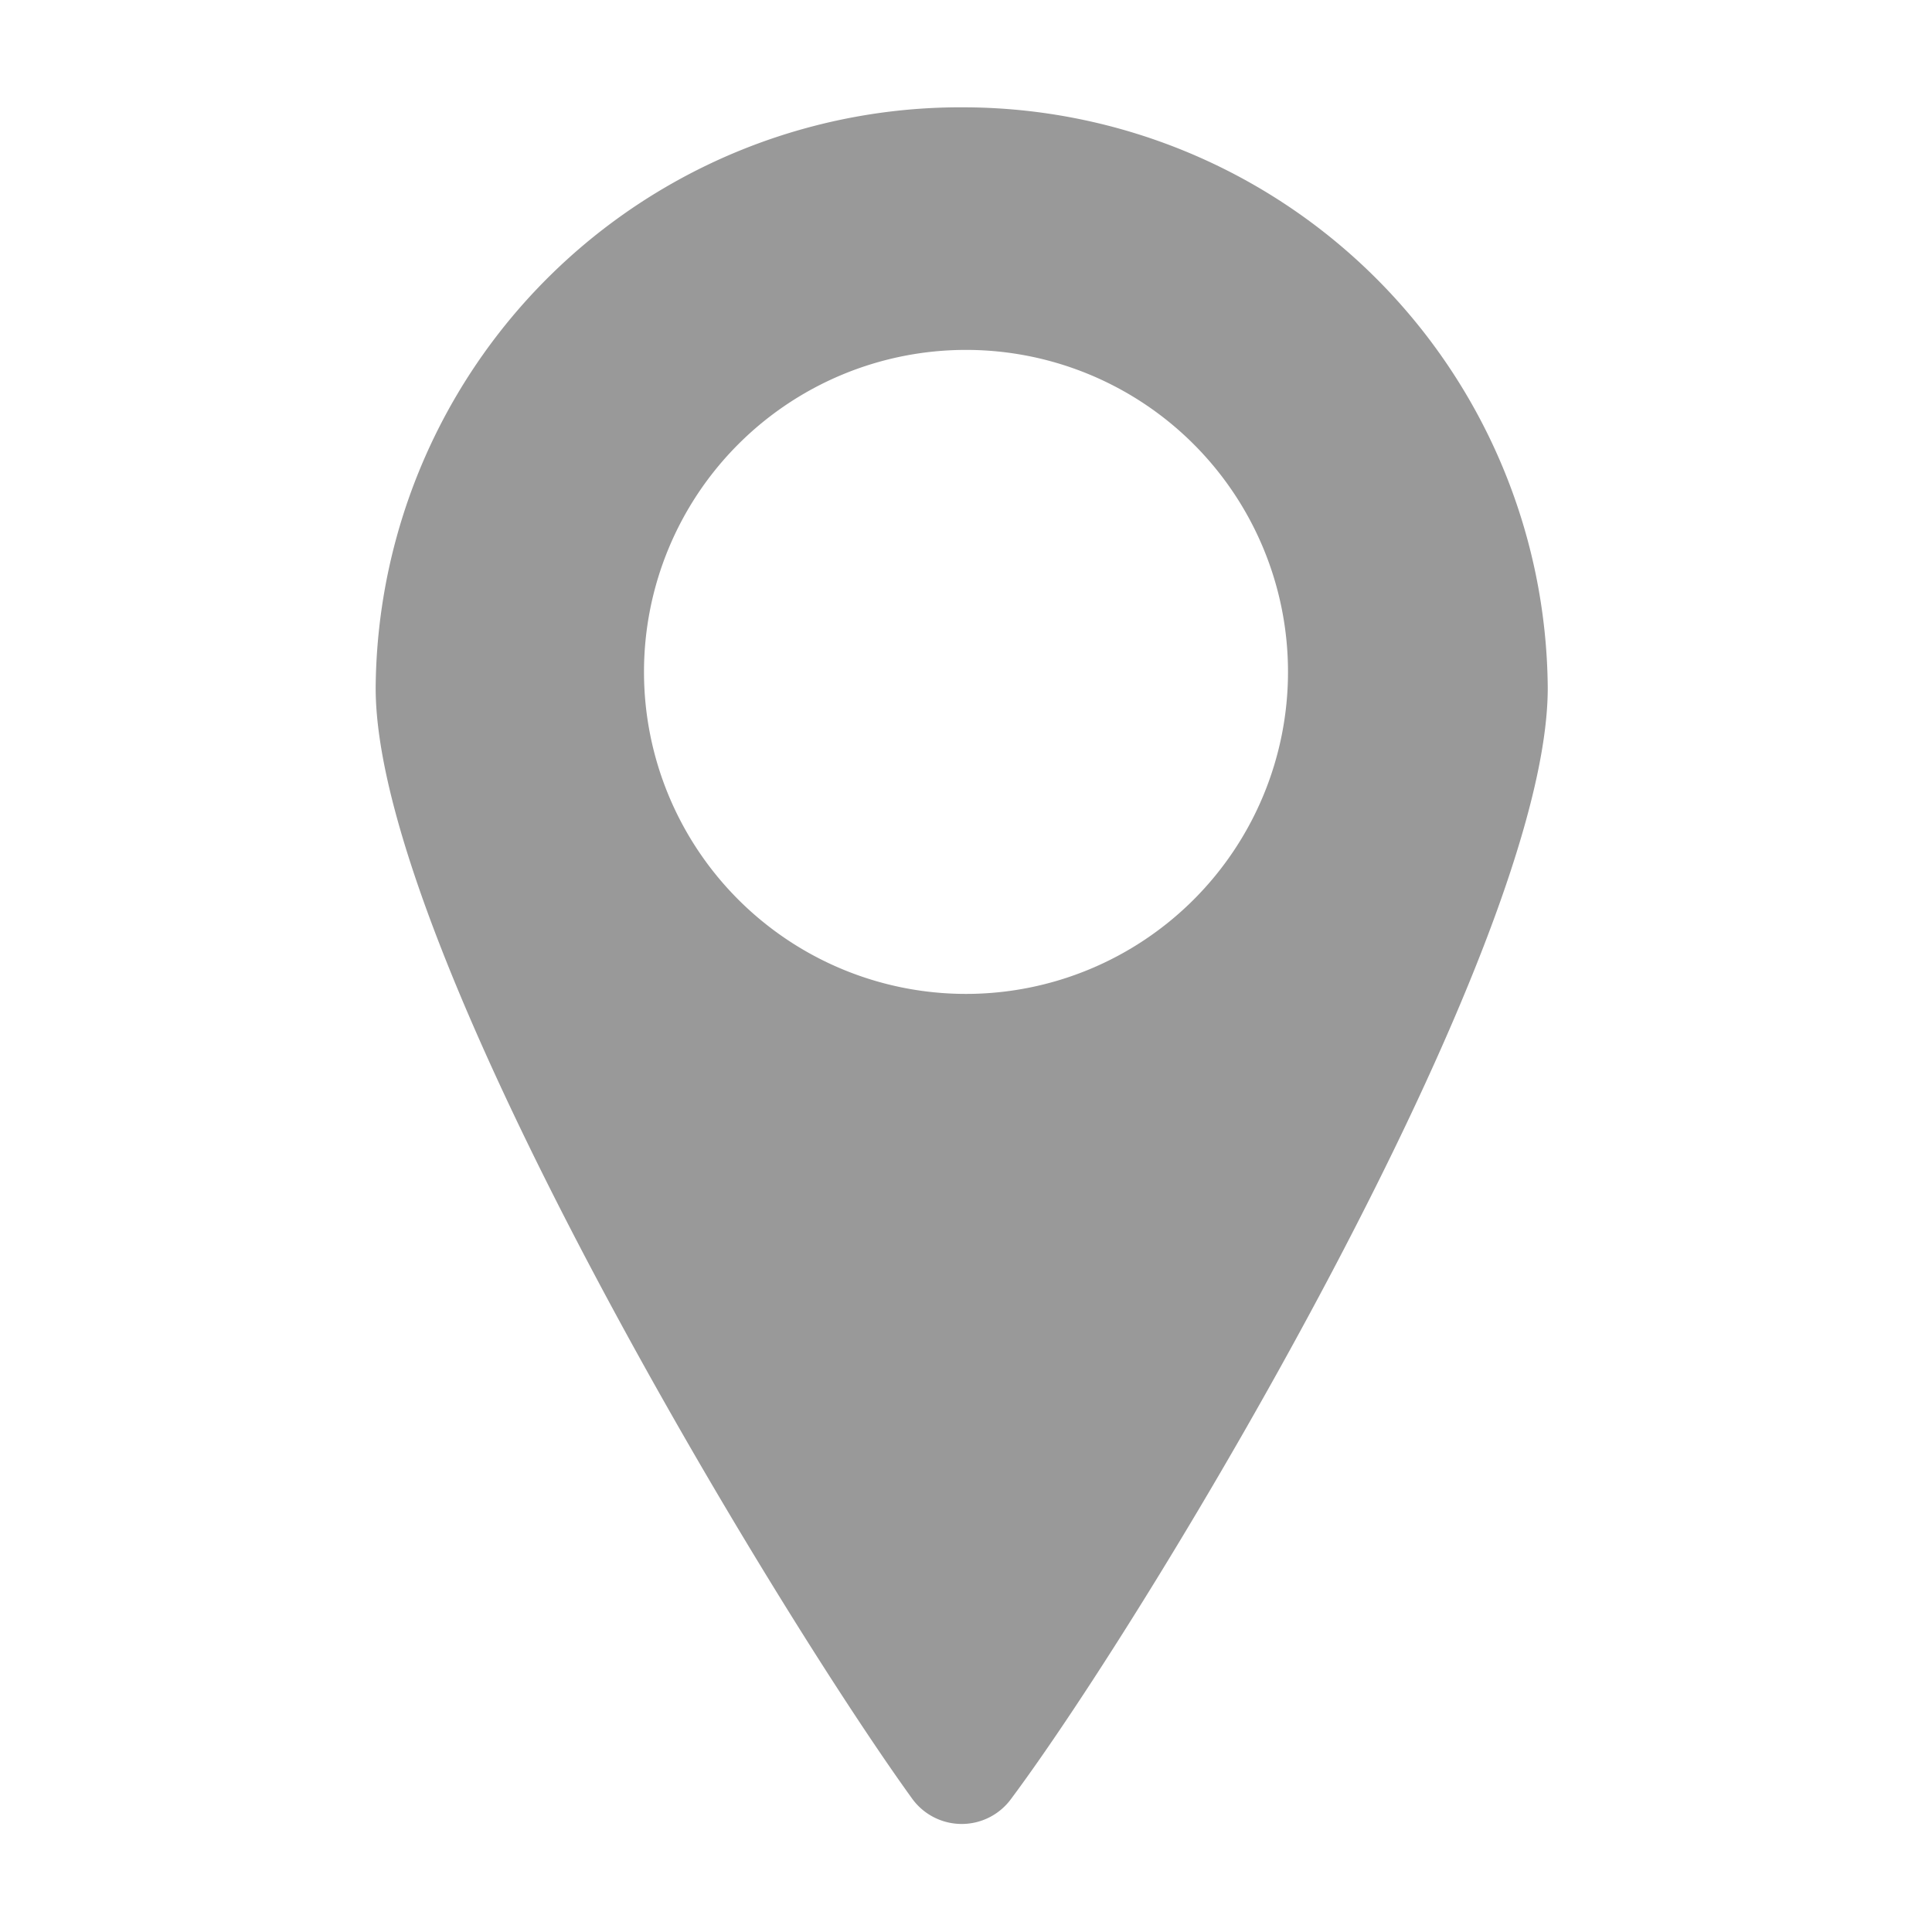 <svg id="Layer_1" data-name="Layer 1" xmlns="http://www.w3.org/2000/svg" viewBox="0 0 18 18"><defs><style>.cls-1{fill:none;}.cls-2{fill:#999;}</style></defs><title>600Artboard 5</title><rect id="_Slice_" data-name="&lt;Slice&gt;" class="cls-1" width="18" height="18"/><path class="cls-2" d="M9,1A5.45,5.45,0,0,0,3.5,6.41c0,2.45,3.72,8.58,5,10.35a.57.57,0,0,0,.92,0c1.32-1.77,5-7.9,5-10.35A5.45,5.45,0,0,0,9,1ZM9,9.26a3,3,0,1,1,3-3A3,3,0,0,1,9,9.26Z"/></svg>